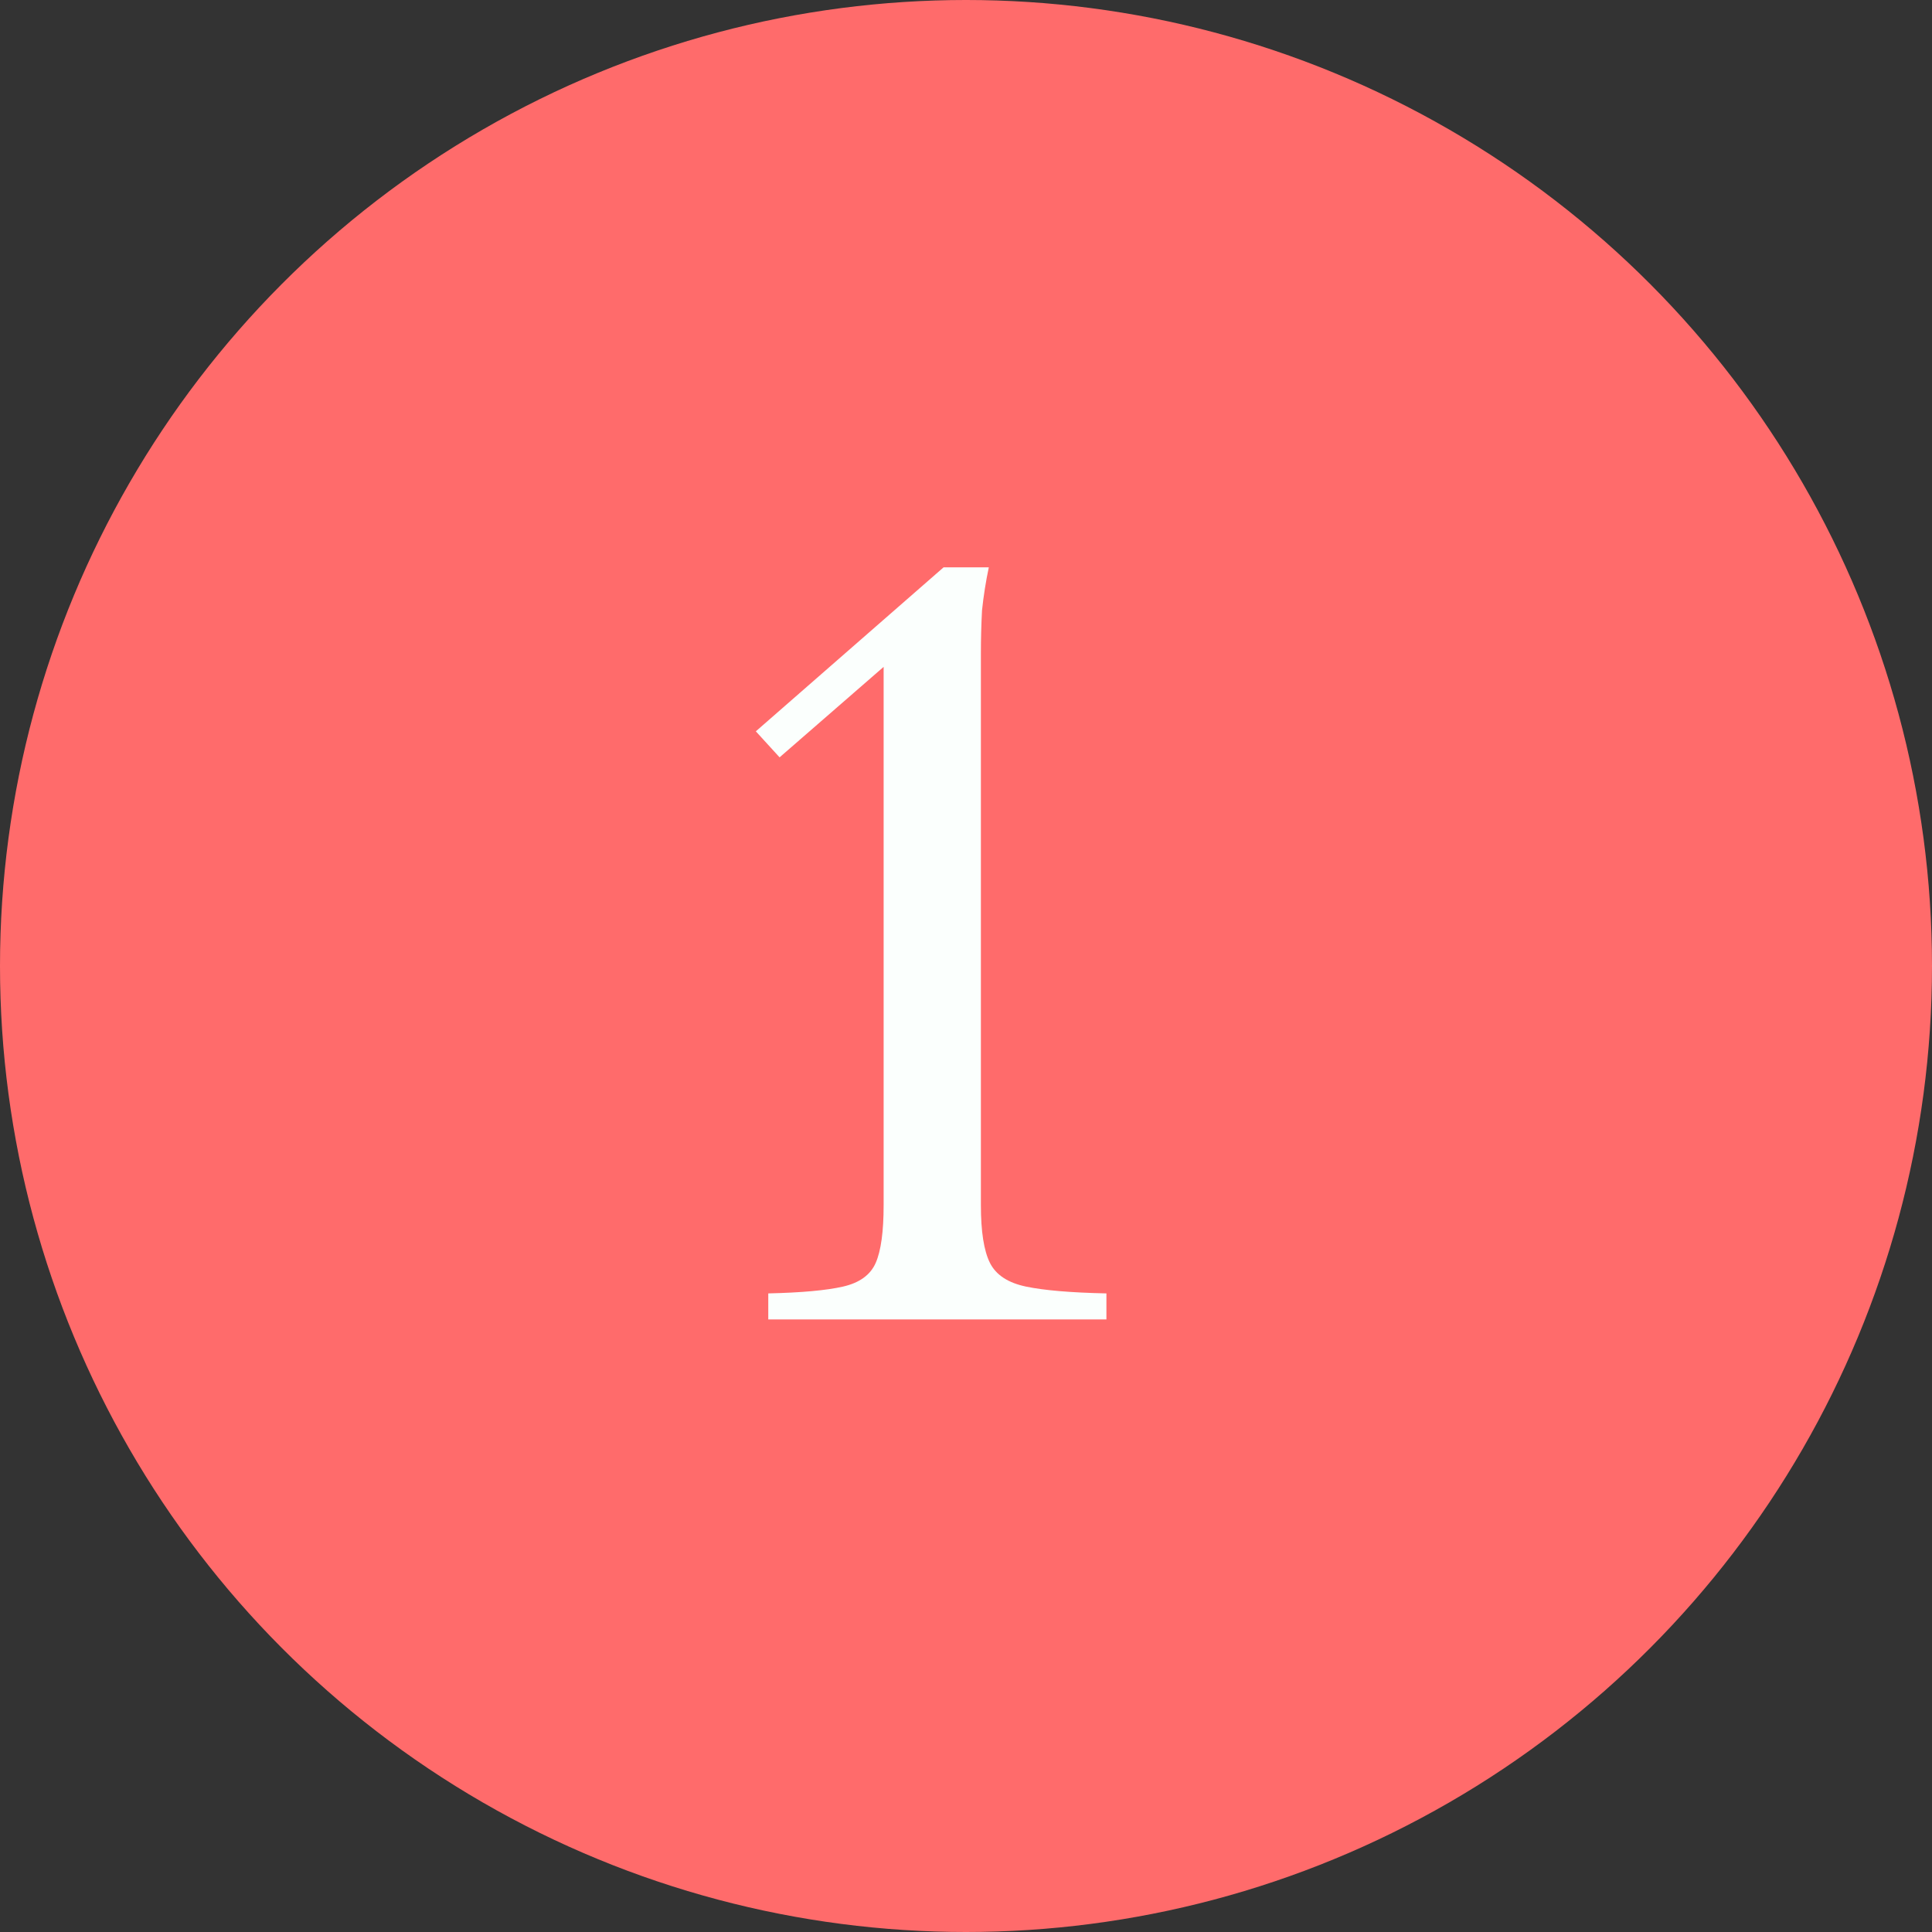 <?xml version="1.0" encoding="UTF-8"?> <svg xmlns="http://www.w3.org/2000/svg" width="41" height="41" viewBox="0 0 41 41" fill="none"><rect x="0" y="0" width="41" height="41" fill="#333333" stroke="none"/><circle cx="20.5" cy="20.5" r="20.5" fill="#FF6B6B"></circle><path d="M20.816 25.576C20.816 26.136 20.88 26.544 21.008 26.8C21.136 27.056 21.392 27.224 21.776 27.304C22.16 27.384 22.728 27.432 23.48 27.448V28H16.304V27.448C17.008 27.432 17.536 27.384 17.888 27.304C18.24 27.224 18.472 27.056 18.584 26.8C18.696 26.544 18.752 26.136 18.752 25.576V14.152L16.544 16.072L16.04 15.52L20.024 12.04H20.984C20.92 12.344 20.872 12.648 20.84 12.952C20.824 13.256 20.816 13.56 20.816 13.864V25.576Z" fill="#FBFFFD"></path></svg> 